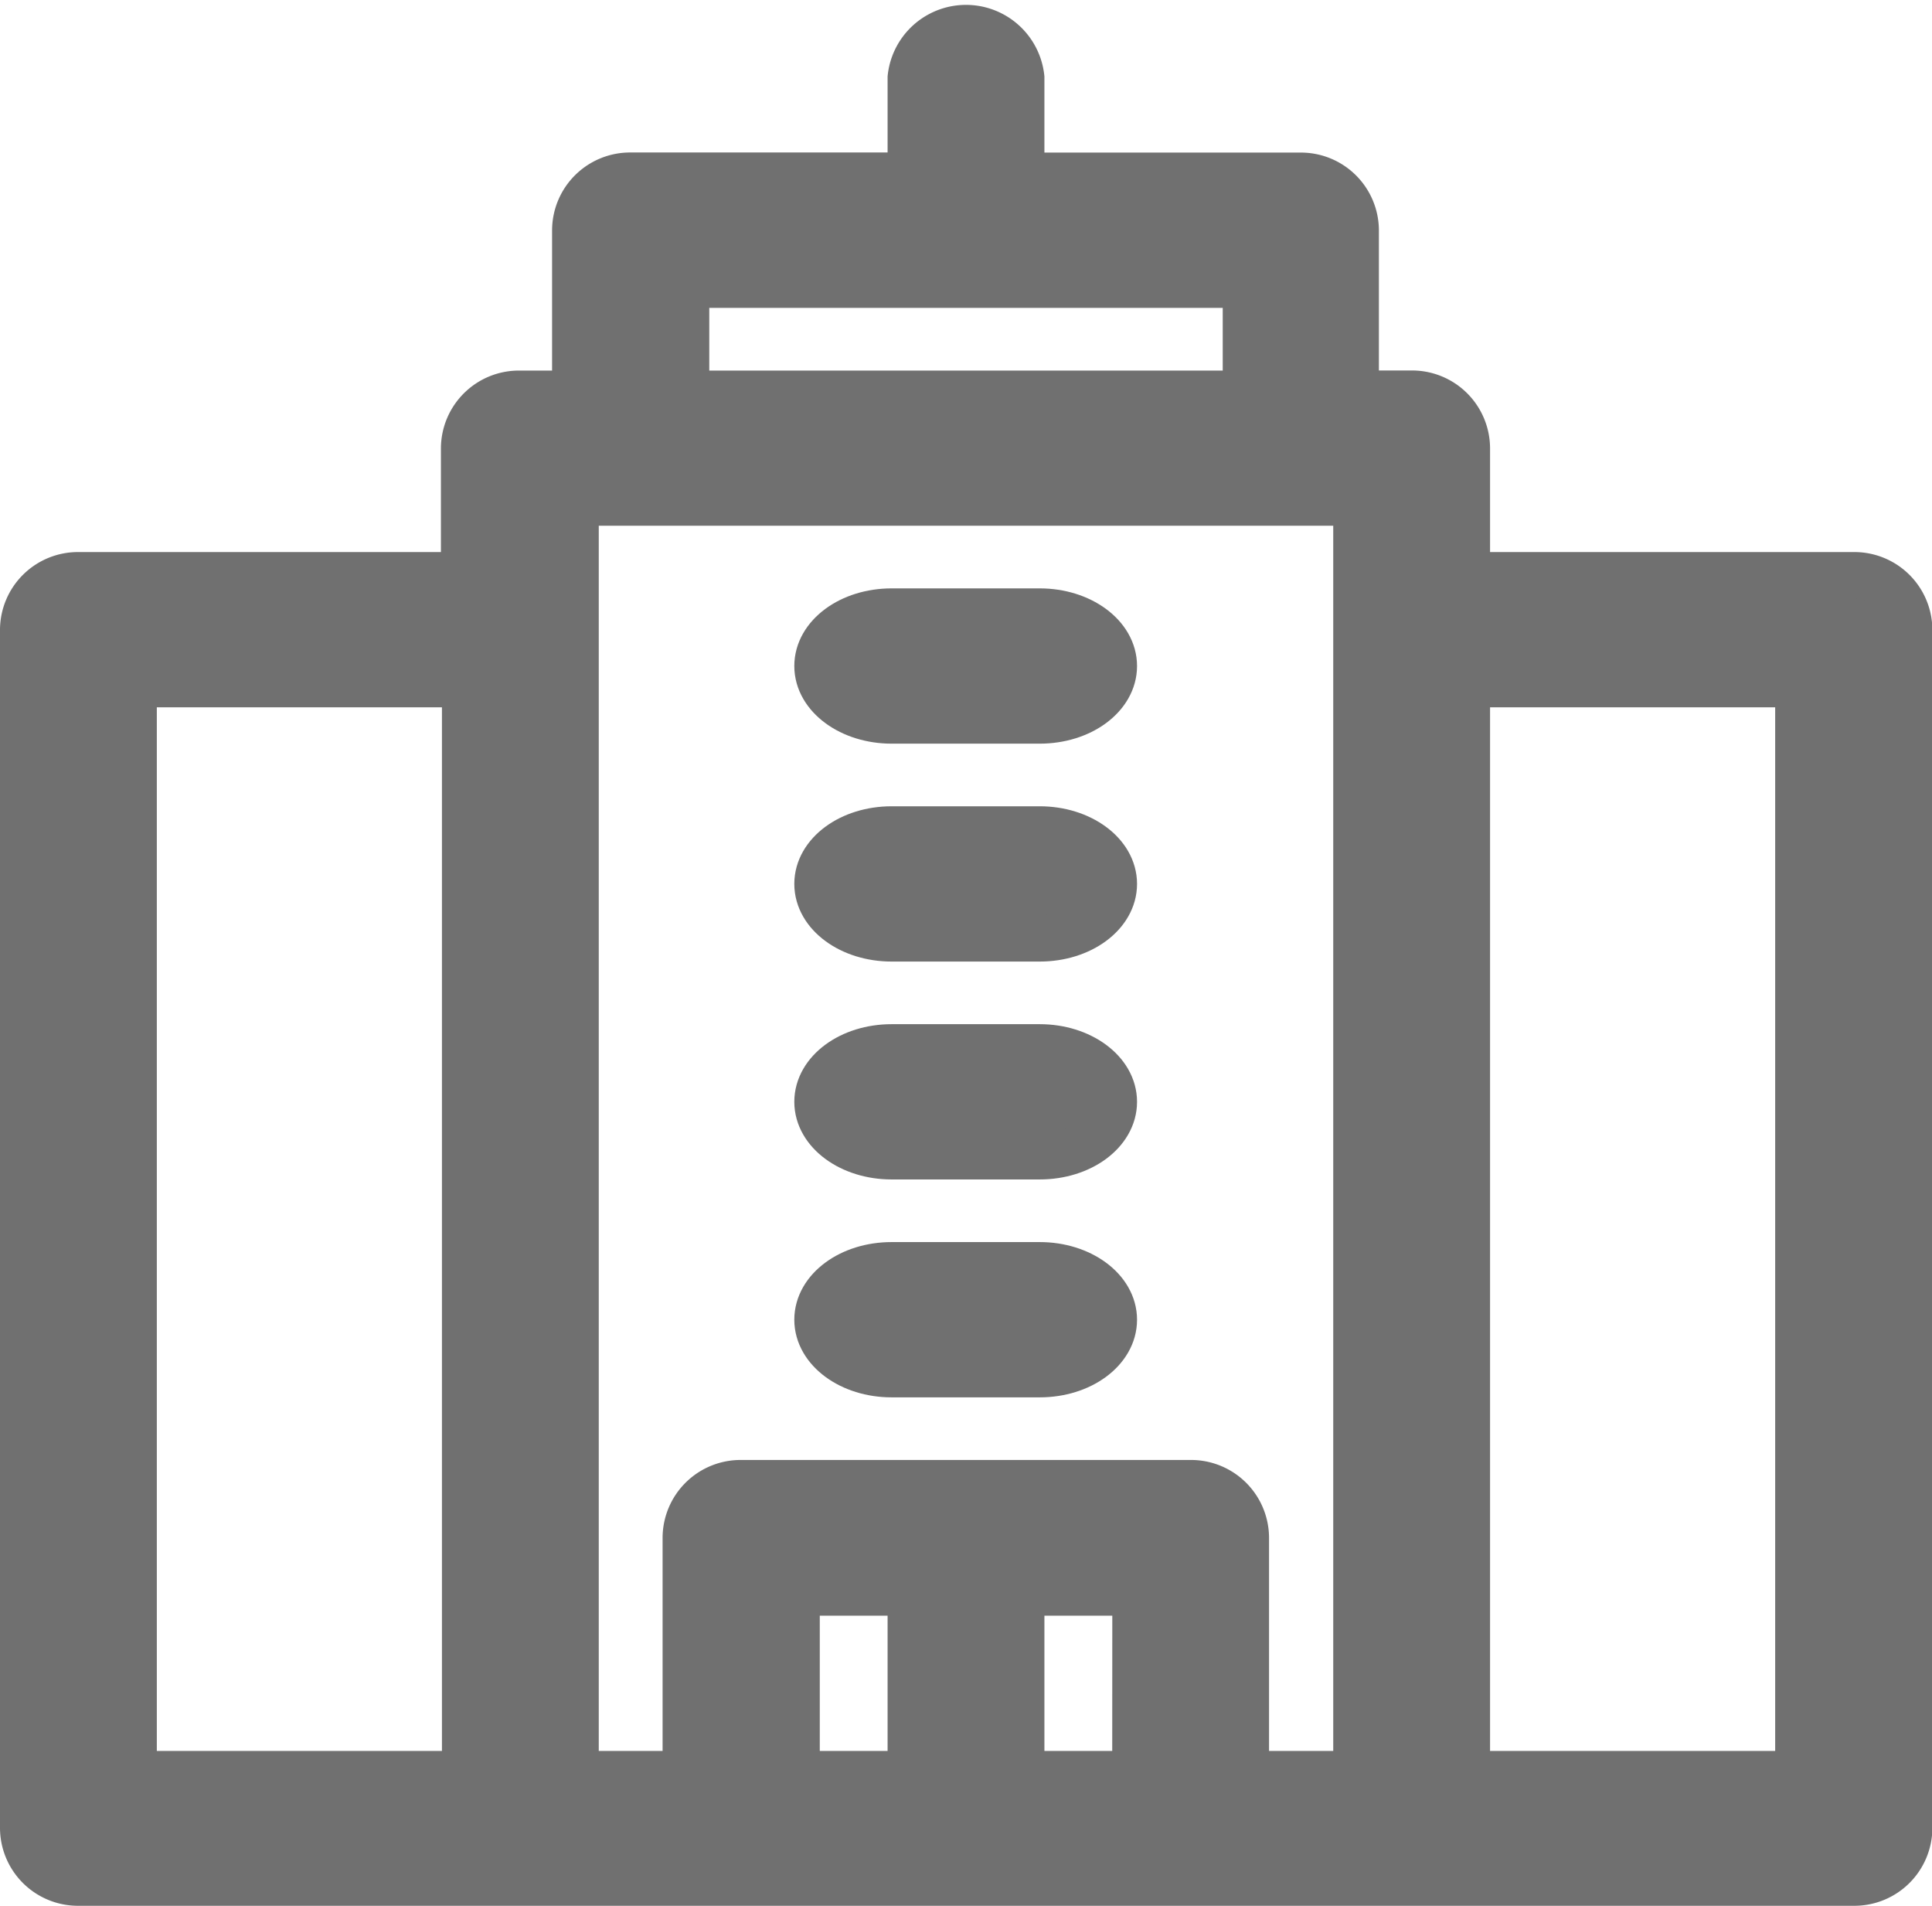<svg xmlns="http://www.w3.org/2000/svg" width="20.857" height="20.571" viewBox="0 0 20.857 20.571">
  <g id="company" transform="translate(0.25 0.25)">
    <path id="Path_30338" data-name="Path 30338" d="M272.8,343.176h1.6c.443,0,.8-.263.8-.588s-.359-.588-.8-.588h-1.6c-.443,0-.8.263-.8.588S272.359,343.176,272.8,343.176Z" transform="translate(-263.425 -328.593)" fill="#707070" stroke="#707070" stroke-width="0.5"/>
    <path id="Path_30340" data-name="Path 30340" d="M272.8,283.176h1.6c.443,0,.8-.263.8-.588s-.359-.588-.8-.588h-1.6c-.443,0-.8.263-.8.588S272.359,283.176,272.8,283.176Z" transform="translate(-263.425 -270.945)" fill="#707070" stroke="#707070" stroke-width="0.5"/>
    <path id="Path_30342" data-name="Path 30342" d="M272.8,223.176h1.6c.443,0,.8-.263.8-.588s-.359-.588-.8-.588h-1.6c-.443,0-.8.263-.8.588S272.359,223.176,272.8,223.176Z" transform="translate(-263.425 -213.297)" fill="#707070" stroke="#707070" stroke-width="0.5"/>
    <path id="Path_30344" data-name="Path 30344" d="M272.8,163.176h1.6c.443,0,.8-.263.8-.588s-.359-.588-.8-.588h-1.6c-.443,0-.8.263-.8.588S272.359,163.176,272.8,163.176Z" transform="translate(-263.425 -155.649)" fill="#707070" stroke="#707070" stroke-width="0.5"/>
    <path id="Path_30346" data-name="Path 30346" d="M19.761,5.959H15.586V4.587a.592.592,0,0,0-.6-.588h-.6V2.235a.592.592,0,0,0-.6-.588H10.775V.588a.6.6,0,0,0-1.193,0V1.646H6.56a.592.592,0,0,0-.6.588V4h-.6a.592.592,0,0,0-.6.588V5.959H.6a.592.592,0,0,0-.6.588V19.483a.592.592,0,0,0,.6.588H19.761a.592.592,0,0,0,.6-.588V6.547A.592.592,0,0,0,19.761,5.959ZM4.771,18.9H1.193V7.135H4.771ZM7.157,2.823H13.2V4H7.157ZM9.582,18.9H8.35v-1.96H9.582Zm2.425,0H10.775v-1.96h1.233Zm2.386,0H13.2V16.347a.592.592,0,0,0-.6-.588H7.753a.592.592,0,0,0-.6.588V18.9H5.964V5.175h8.429Zm4.771,0H15.586V7.135h3.578Z" fill="#707070" stroke="#707070" stroke-width="0.5"/>
  </g>
</svg>
